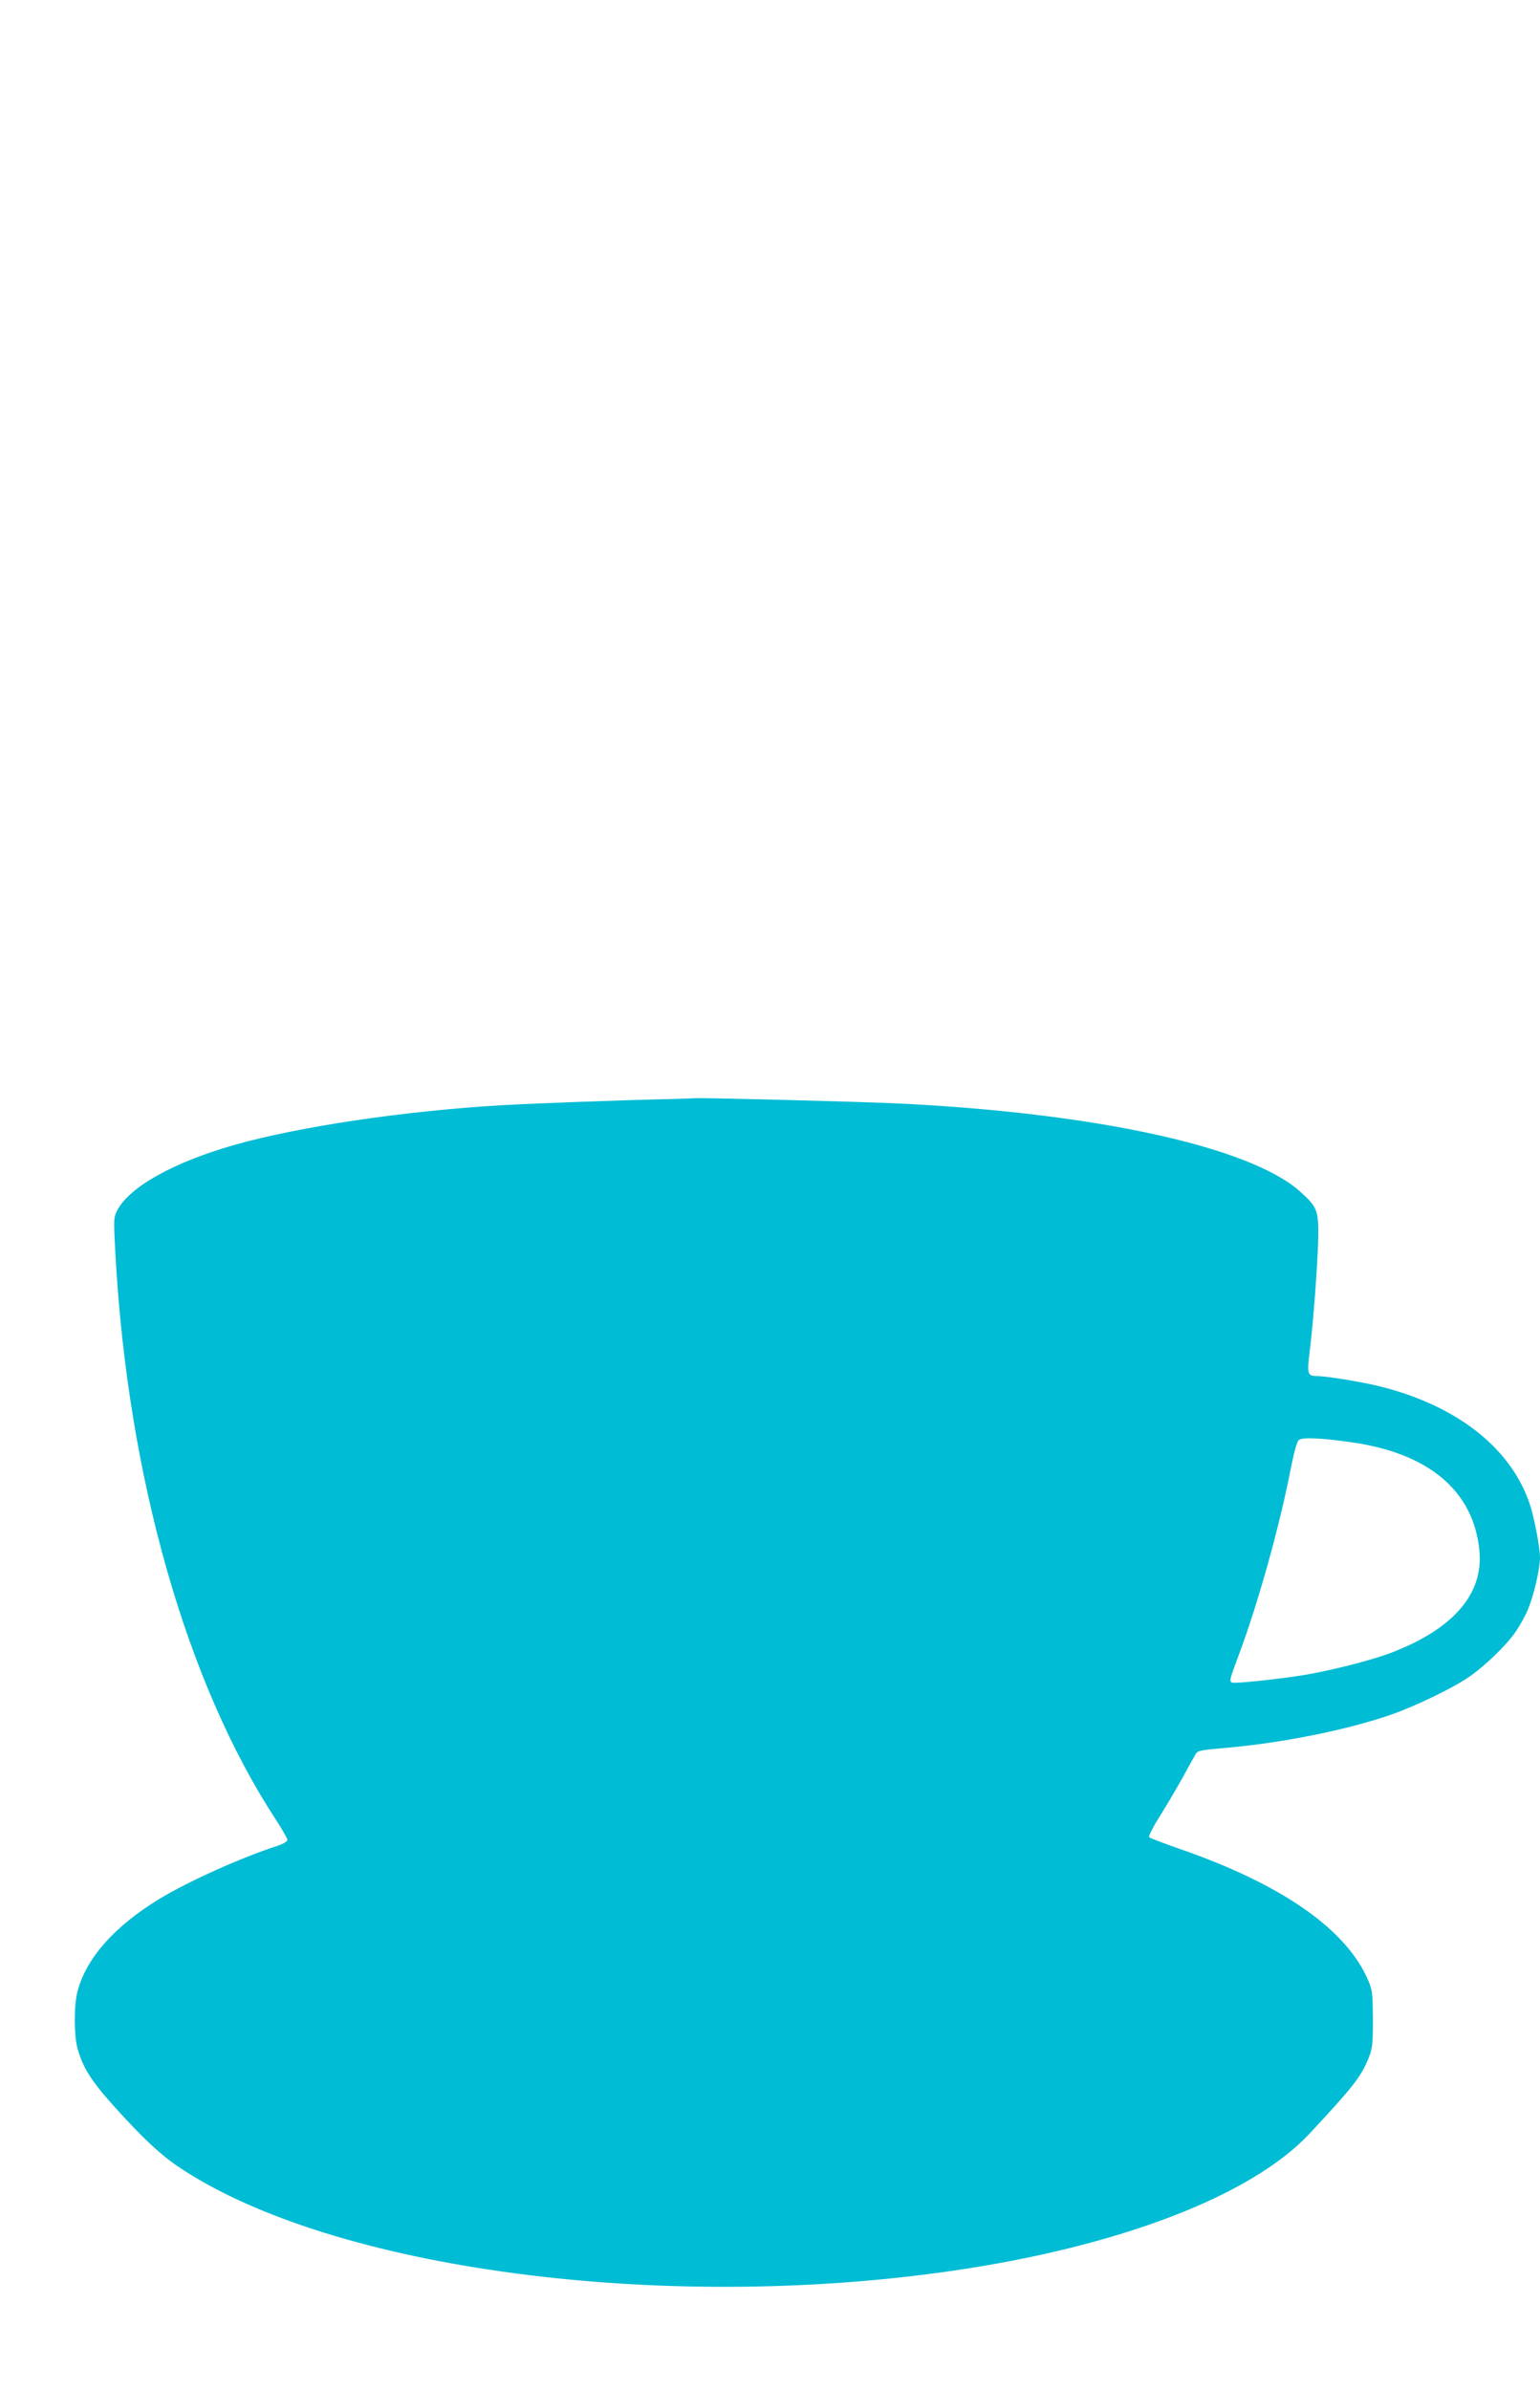 <?xml version="1.0" standalone="no"?>
<!DOCTYPE svg PUBLIC "-//W3C//DTD SVG 20010904//EN"
 "http://www.w3.org/TR/2001/REC-SVG-20010904/DTD/svg10.dtd">
<svg version="1.0" xmlns="http://www.w3.org/2000/svg"
 width="825pt" height="1280pt" viewBox="0 0 825 1280"
 preserveAspectRatio="xMidYMid meet">
<g transform="translate(0,1280) scale(0.1,-0.1)"
fill="#00bcd4" stroke="none">
<path d="M3575 6913 c-213 -4 -726 -23 -895 -33 -520 -31 -1076 -114 -1420
-211 -329 -93 -567 -226 -632 -352 -20 -40 -20 -46 -9 -246 66 -1180 379
-2283 857 -3014 35 -54 64 -104 64 -112 0 -7 -23 -21 -53 -31 -198 -64 -481
-192 -634 -285 -241 -147 -392 -318 -438 -496 -19 -71 -19 -231 -1 -299 28
-105 72 -176 195 -313 156 -174 256 -267 360 -335 818 -540 2566 -773 4121
-550 899 129 1613 402 1925 736 235 252 276 304 318 408 19 49 22 73 22 205
-1 133 -3 156 -24 205 -115 275 -464 519 -1016 709 -82 29 -154 56 -159 61 -4
4 20 54 57 112 36 57 91 151 123 208 31 58 63 114 70 126 10 18 29 21 155 32
306 26 658 97 893 179 123 43 318 136 406 195 86 56 213 178 262 252 22 32 51
85 64 117 32 78 64 218 64 277 0 54 -31 215 -55 287 -101 299 -387 525 -800
629 -102 25 -289 56 -343 56 -47 0 -51 14 -36 130 20 160 43 470 46 611 2 147
-5 164 -98 248 -269 239 -1095 420 -2154 471 -220 10 -1031 31 -1085 28 -16
-1 -84 -3 -150 -5z m3674 -1839 c408 -60 644 -261 676 -575 25 -236 -140 -426
-480 -554 -99 -37 -309 -91 -451 -115 -130 -22 -374 -48 -393 -42 -17 6 -15
13 39 158 102 275 215 680 275 989 18 90 33 145 44 153 19 15 127 10 290 -14z"/>
</g>
</svg>
